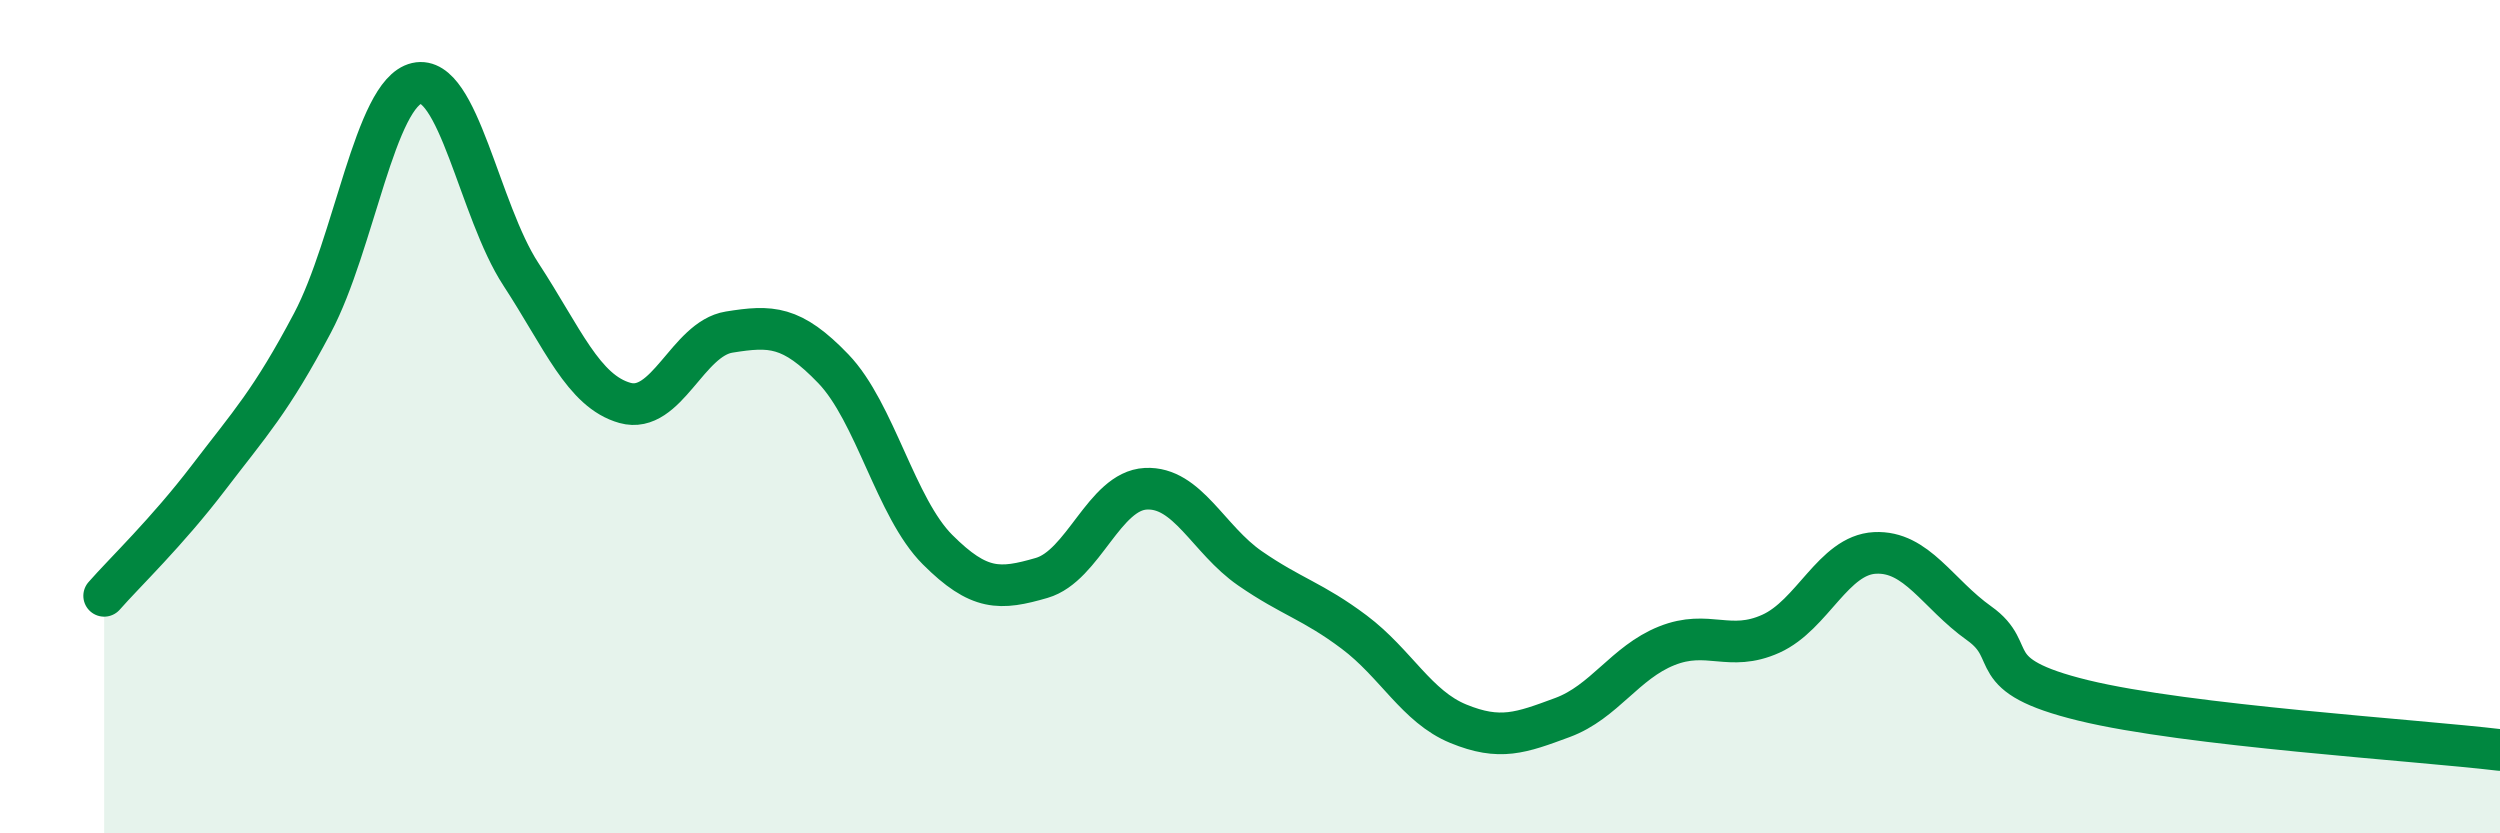 
    <svg width="60" height="20" viewBox="0 0 60 20" xmlns="http://www.w3.org/2000/svg">
      <path
        d="M 2.5,14.3 C 3,13.73 4,12.78 5,11.47 C 6,10.16 6.5,9.64 7.5,7.75 C 8.5,5.86 9,2.23 10,2 C 11,1.77 11.5,5.05 12.5,6.58 C 13.5,8.11 14,9.39 15,9.67 C 16,9.95 16.5,8.13 17.5,7.97 C 18.5,7.81 19,7.81 20,8.85 C 21,9.89 21.5,12.19 22.5,13.19 C 23.5,14.19 24,14.16 25,13.87 C 26,13.58 26.5,11.78 27.5,11.73 C 28.5,11.68 29,12.95 30,13.64 C 31,14.33 31.5,14.42 32.5,15.17 C 33.5,15.92 34,16.96 35,17.37 C 36,17.78 36.5,17.59 37.5,17.22 C 38.5,16.85 39,15.9 40,15.5 C 41,15.1 41.5,15.66 42.5,15.21 C 43.5,14.76 44,13.32 45,13.27 C 46,13.22 46.5,14.25 47.5,14.96 C 48.5,15.67 47.5,16.2 50,16.81 C 52.5,17.42 58,17.76 60,18L60 20L2.5 20Z"
        fill="#008740"
        opacity="0.1"
        stroke-linecap="round"
        stroke-linejoin="round"
      />
      <path
        d="M 2.5,14.3 C 3,13.73 4,12.78 5,11.47 C 6,10.16 6.5,9.64 7.5,7.75 C 8.5,5.86 9,2.23 10,2 C 11,1.77 11.5,5.05 12.5,6.58 C 13.5,8.11 14,9.39 15,9.67 C 16,9.95 16.5,8.13 17.5,7.97 C 18.5,7.81 19,7.81 20,8.85 C 21,9.89 21.5,12.19 22.5,13.19 C 23.5,14.19 24,14.16 25,13.87 C 26,13.58 26.5,11.78 27.5,11.73 C 28.5,11.68 29,12.95 30,13.64 C 31,14.33 31.5,14.42 32.5,15.17 C 33.5,15.92 34,16.96 35,17.37 C 36,17.78 36.5,17.59 37.5,17.22 C 38.5,16.85 39,15.9 40,15.5 C 41,15.1 41.5,15.66 42.5,15.21 C 43.5,14.76 44,13.32 45,13.27 C 46,13.22 46.5,14.25 47.5,14.96 C 48.5,15.67 47.5,16.2 50,16.81 C 52.5,17.42 58,17.76 60,18"
        stroke="#008740"
        stroke-width="1"
        fill="none"
        stroke-linecap="round"
        stroke-linejoin="round"
      />
    </svg>
  